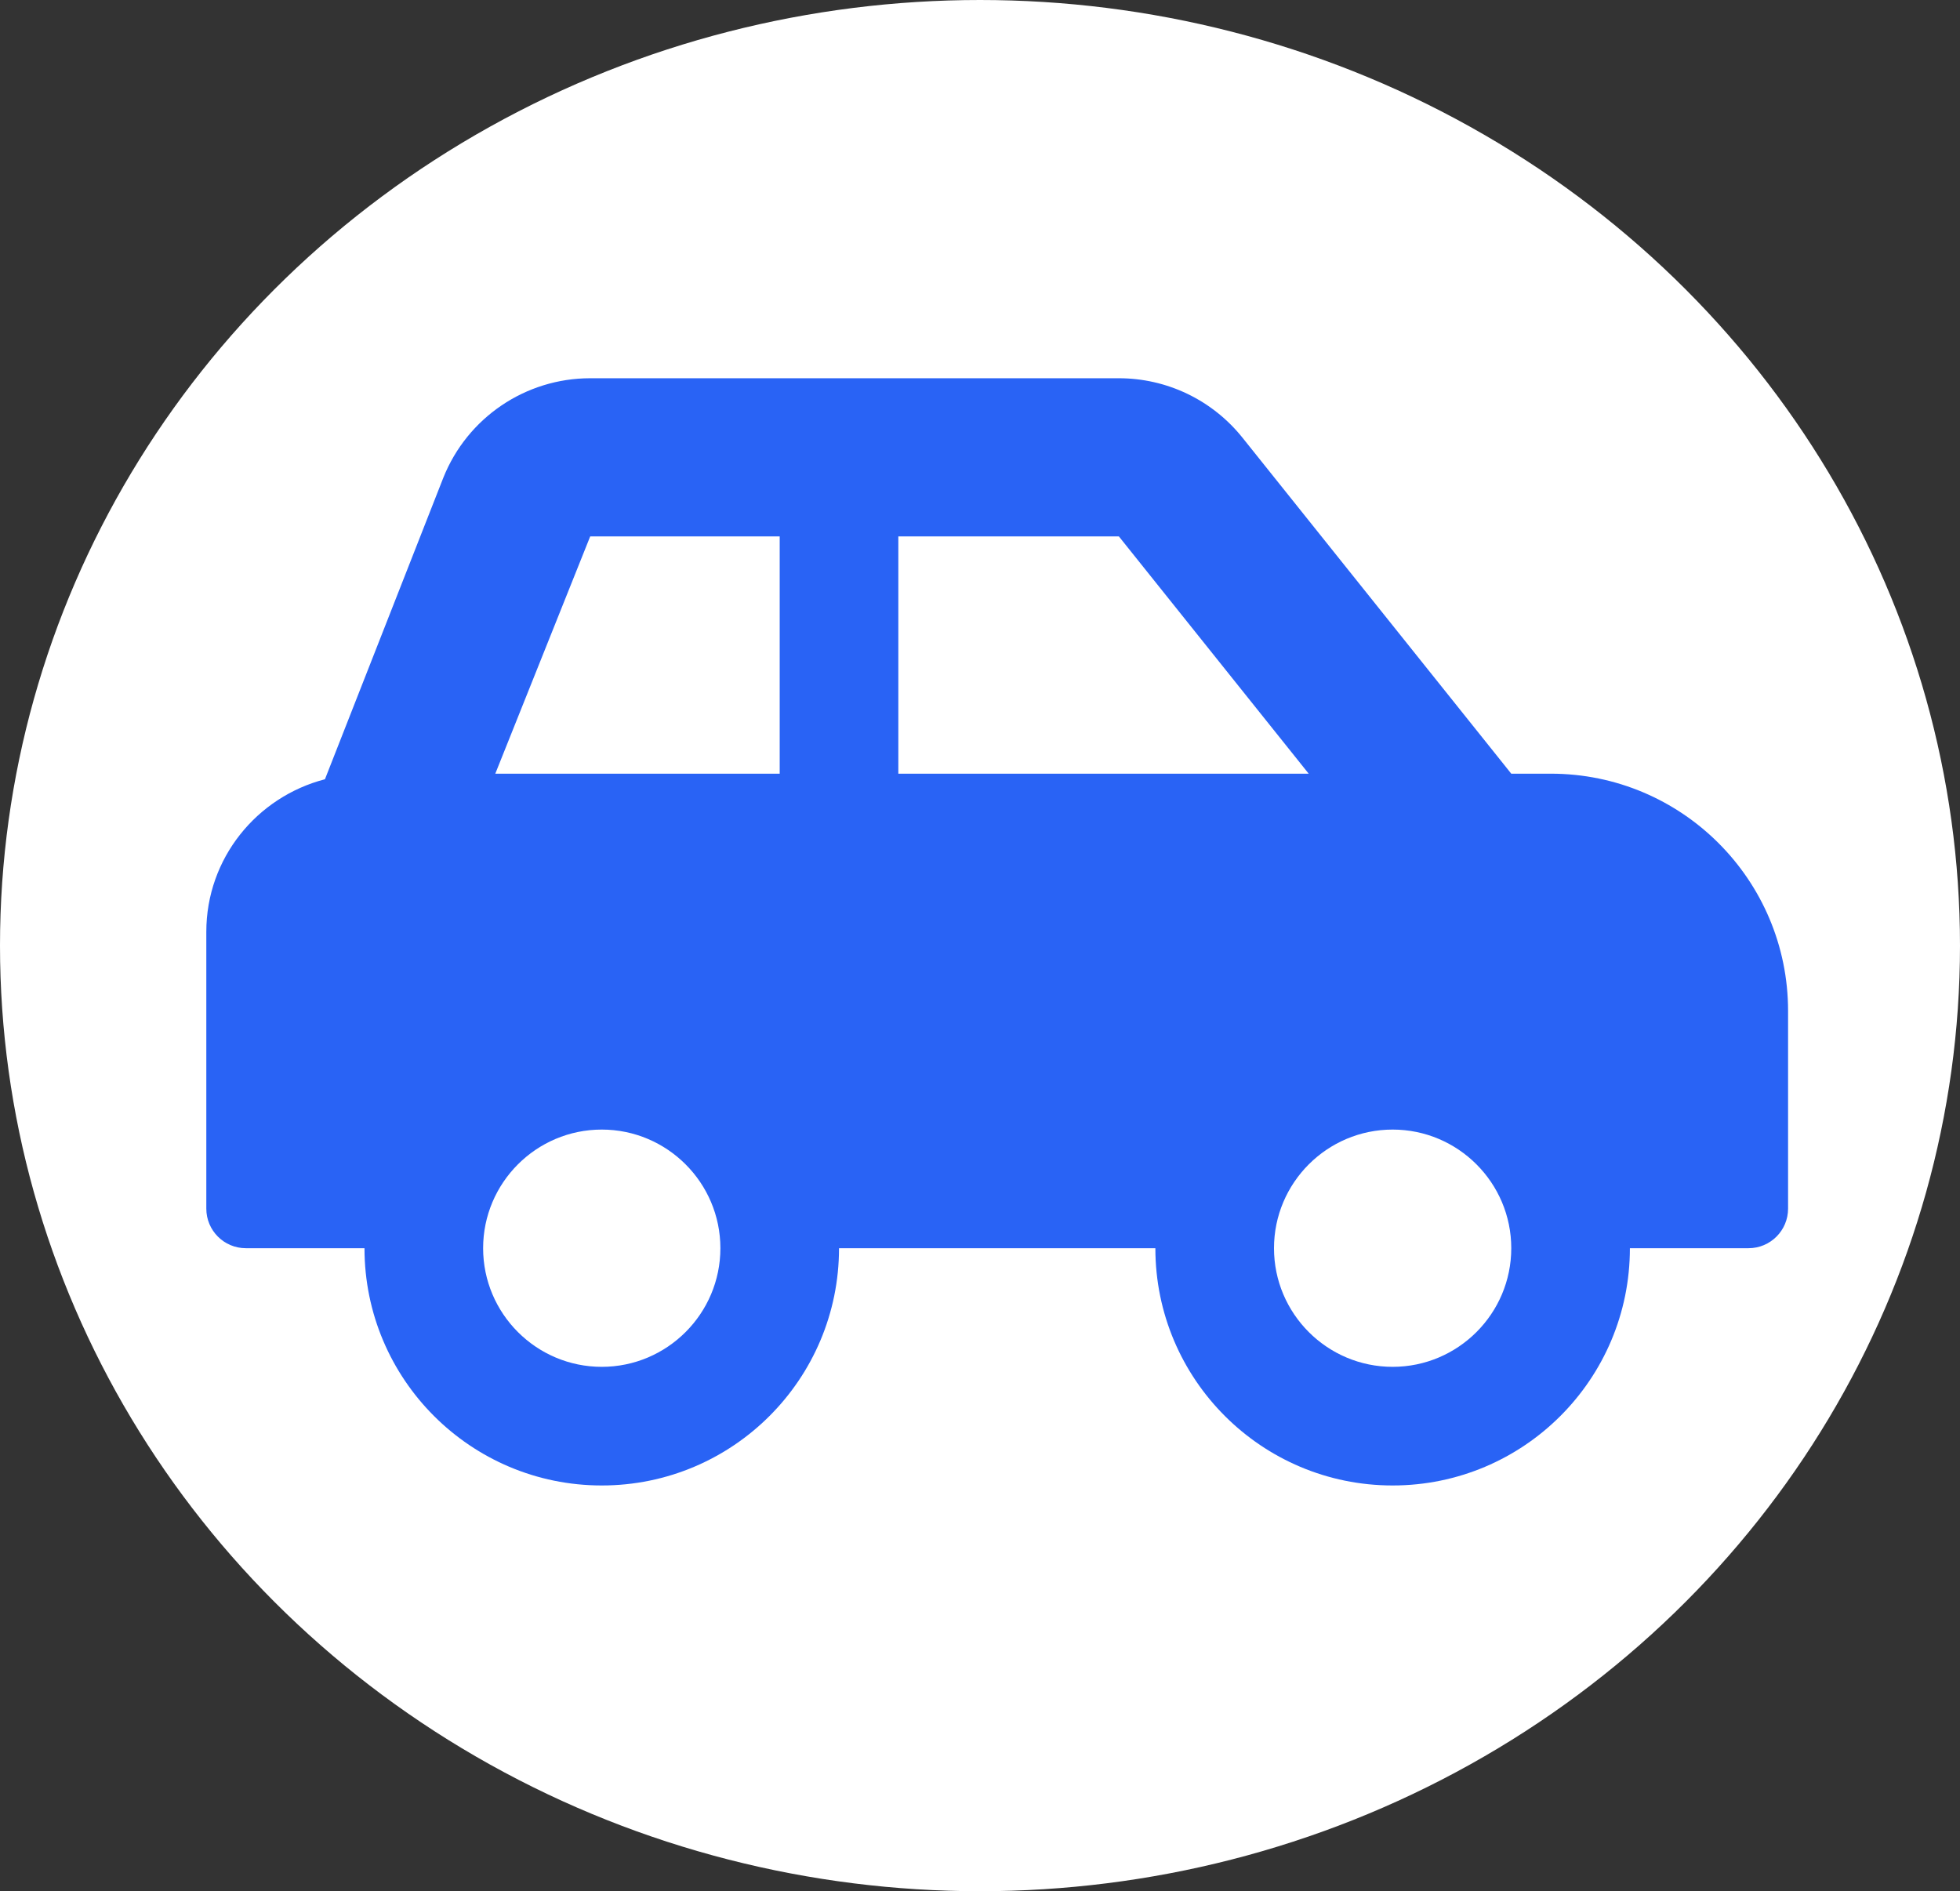 <svg width="57" height="55" viewBox="0 0 57 55" fill="none" xmlns="http://www.w3.org/2000/svg">
<rect x="0" y="0" width="57" height="55" fill="#333333" stroke="none"/>
<ellipse cx="28.5" cy="27.5" rx="28.5" ry="27.5" fill="white"/>
<path d="M45.1 22.5H43.95L36.131 12.726C35.7 12.188 35.154 11.753 34.532 11.454C33.91 11.155 33.229 11 32.539 11H17.164C15.283 11 13.592 12.145 12.893 13.892L9.45 22.662C7.469 23.176 6 24.959 6 27.1V35.15C6 35.785 6.515 36.3 7.15 36.3H10.6C10.6 40.111 13.689 43.2 17.5 43.2C21.311 43.2 24.4 40.111 24.4 36.3H33.6C33.6 40.111 36.689 43.2 40.5 43.2C44.311 43.2 47.4 40.111 47.4 36.3H50.85C51.485 36.3 52 35.785 52 35.15V29.4C52 25.589 48.911 22.5 45.1 22.5ZM17.5 39.75C15.598 39.75 14.05 38.203 14.05 36.3C14.05 34.398 15.598 32.85 17.5 32.85C19.402 32.85 20.95 34.398 20.95 36.3C20.95 38.203 19.402 39.75 17.5 39.75ZM22.675 22.5H14.404L17.164 15.6H22.675V22.5ZM26.125 22.5V15.6H32.539L38.059 22.5H26.125ZM40.5 39.75C38.597 39.75 37.05 38.203 37.05 36.3C37.05 34.398 38.597 32.85 40.5 32.85C42.403 32.85 43.95 34.398 43.95 36.3C43.95 38.203 42.403 39.75 40.5 39.75Z" fill="#2963F5"/>
</svg>
